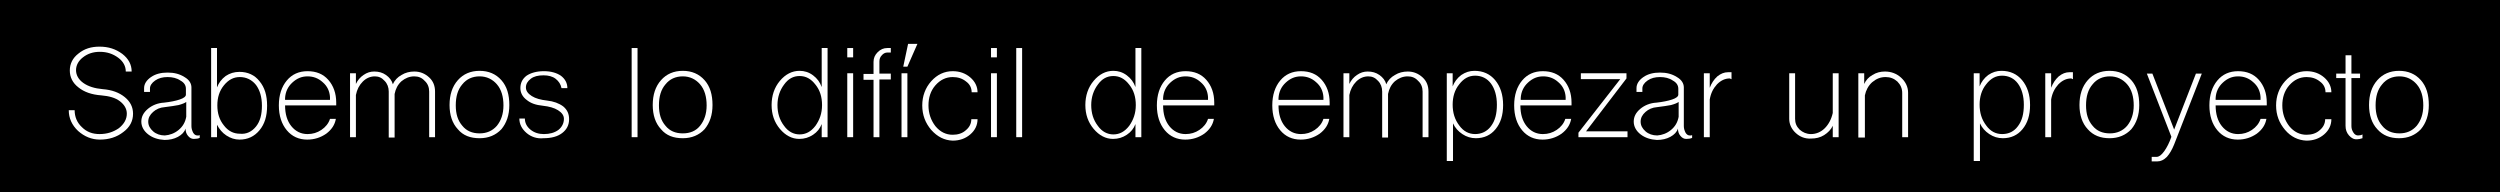 <?xml version="1.0" encoding="utf-8"?>
<!-- Generator: Adobe Illustrator 22.1.0, SVG Export Plug-In . SVG Version: 6.00 Build 0)  -->
<svg version="1.1" id="Capa_1" xmlns="http://www.w3.org/2000/svg" xmlns:xlink="http://www.w3.org/1999/xlink" x="0px" y="0px"
	 viewBox="0 0 723.5 55.7" style="enable-background:new 0 0 723.5 55.7;" xml:space="preserve">
<style type="text/css">
	.st0{fill:#004D30;}
	.st1{fill:#151416;}
	.st2{fill:#283830;}
	.st3{fill:#F4F4F3;}
	.st4{fill:none;stroke:#787878;stroke-miterlimit:10;}
	.st5{fill:none;stroke:#787878;stroke-miterlimit:10;stroke-dasharray:11.949,11.949;}
	.st6{fill:#FFFFFF;stroke:#787878;stroke-miterlimit:10;stroke-dasharray:6.582;}
	.st7{fill:#FFFFFF;stroke:#787878;stroke-miterlimit:10;stroke-dasharray:11.096;}
	.st8{fill:#FFFFFF;}
	.st9{fill:#D34B28;}
	.st10{fill:#FFFFFF;stroke:#FFFFFF;stroke-width:0.25;stroke-miterlimit:10;}
</style>
<rect width="723.5" height="55.7"/>
<g>
	<path class="st8" d="M22.6,37.9c-1.8-1.7-2.7-3.7-2.7-6h1.7c0,1.9,0.7,3.6,2.1,4.9c1.4,1.4,3.1,2,5.1,2c2.2,0,4-0.6,5.6-1.7
		c1.5-1.2,2.3-2.6,2.3-4.2c0-1.4-0.7-2.6-2-3.6c-1.3-1-3.1-1.5-5.4-1.7c-2.8-0.2-5-1-6.6-2.3c-1.7-1.3-2.5-3-2.5-4.9
		c0-1.9,0.8-3.6,2.5-4.9c1.7-1.4,3.7-2,6.1-2c2.6,0,4.7,0.7,6.6,2.1c1.8,1.4,2.7,3.1,2.7,5.1h-1.7c0-1.5-0.7-2.9-2.2-4
		c-1.5-1.1-3.2-1.7-5.3-1.7c-1.9,0-3.5,0.5-4.9,1.6c-1.3,1-2,2.3-2,3.7c0,1.4,0.7,2.7,2.1,3.7c1.4,1,3.3,1.6,5.6,1.8
		c2.7,0.2,4.8,1,6.4,2.3c1.6,1.3,2.4,2.9,2.4,4.8c0,2.1-0.9,3.9-2.8,5.3c-1.9,1.5-4.2,2.2-6.8,2.2C26.5,40.4,24.4,39.5,22.6,37.9z"
		/>
	<path class="st8" d="M42.9,38.9c-1.3-1-2-2.3-2-3.7c0-1.4,0.6-2.6,1.9-3.7c1.2-1,2.8-1.7,4.7-1.8c1.8-0.2,3.3-0.5,4.5-0.9
		c1.2-0.4,1.8-0.9,1.8-1.4v-1.7c0-1-0.5-1.8-1.6-2.4c-1-0.7-2.3-1-3.7-1c-1.4,0-2.6,0.3-3.6,1c-1,0.7-1.5,1.5-1.5,2.3v1h-1.7v-1.1
		c0-1.2,0.7-2.3,2-3.2c1.3-0.9,2.9-1.3,4.8-1.3c1.9,0,3.5,0.4,4.9,1.3c1.4,0.8,2,1.9,2,3v11.2c0,0.7,0.2,1.3,0.5,1.9
		c0.3,0.5,0.7,0.8,1.2,0.8c0.1,0,0.3,0,0.4,0c0.1,0,0.2-0.1,0.3-0.1v0.8c-0.4,0.2-1,0.3-1.7,0.3s-1.2-0.3-1.7-0.9
		c-0.5-0.6-0.7-1.3-0.7-2.1c-0.3,1-1.1,1.8-2.2,2.4c-1.1,0.6-2.4,0.9-3.9,0.9C45.8,40.4,44.2,39.9,42.9,38.9z M51.7,37.6
		c1.2-1,1.9-2.2,2.2-3.8v-4.3c-0.4,0.3-1.1,0.6-2.2,0.9c-1,0.2-2.4,0.4-4,0.6c-1.4,0.1-2.5,0.6-3.4,1.4c-0.9,0.8-1.4,1.7-1.4,2.8
		c0,1.1,0.5,2,1.4,2.8c0.9,0.8,2.1,1.2,3.4,1.2C49.1,39.1,50.5,38.6,51.7,37.6z"/>
	<path class="st8" d="M65.5,39.2c-1.2-0.8-2-1.8-2.7-3.1v3.6h-1.7V13.9h1.7v11.4c0.5-1.3,1.3-2.4,2.5-3.3c1.2-0.8,2.5-1.2,4-1.2
		c2.4,0,4.4,0.9,5.8,2.7c1.5,1.8,2.2,4.1,2.2,7.1c0,3-0.7,5.3-2.2,7.1c-1.5,1.8-3.4,2.7-5.8,2.7C68,40.4,66.7,40,65.5,39.2z
		 M74.1,36.6c1.2-1.5,1.7-3.5,1.7-6c0-2.5-0.6-4.5-1.7-6c-1.2-1.5-2.8-2.3-4.7-2.3c-1.8,0-3.3,0.8-4.6,2.4c-1.3,1.6-1.9,3.5-1.9,5.8
		c0,2.3,0.6,4.2,1.9,5.8c1.2,1.6,2.8,2.4,4.6,2.4C71.3,38.9,72.9,38.1,74.1,36.6z"/>
	<path class="st8" d="M83,37.7c-1.5-1.8-2.3-4.2-2.3-7.2c0-3,0.8-5.4,2.3-7.2c1.5-1.8,3.5-2.7,6-2.7c2.5,0,4.5,0.8,6,2.5
		c1.5,1.7,2.3,3.9,2.3,6.6v0.8H82.5c0,2.5,0.6,4.5,1.8,6s2.8,2.3,4.7,2.3c1.5,0,2.8-0.4,4-1.2c1.2-0.8,2.1-1.9,2.5-3.2h1.7
		c-0.3,1.7-1.2,3.1-2.8,4.3c-1.6,1.1-3.4,1.7-5.5,1.7C86.5,40.4,84.5,39.5,83,37.7z M95.5,28.8v-0.7c-0.1-1.7-0.8-3.2-2.1-4.3
		c-1.3-1.2-2.8-1.7-4.4-1.7c-1.7,0-3.1,0.6-4.4,1.8c-1.3,1.2-2,2.7-2.1,4.5v0.5H95.5z"/>
	<path class="st8" d="M101.3,39.7V21.2h1.7v3.1c0.5-1.1,1.3-2,2.2-2.6c1-0.7,2-1,3.1-1c1.3,0,2.4,0.3,3.4,1c1,0.7,1.7,1.6,2,2.7
		c0.5-1.2,1.4-2.1,2.5-2.7c1.1-0.7,2.4-1,3.7-1c1.7,0,3.1,0.6,4.3,1.7c1.2,1.1,1.7,2.5,1.7,4.1v13.2h-1.7V26.5
		c0-1.2-0.4-2.3-1.3-3.1c-0.8-0.9-1.8-1.3-3-1.3c-1.4,0-2.6,0.5-3.7,1.4c-1.1,1-1.7,2.2-2,3.7v12.6h-1.7V26.5c0-1.2-0.4-2.3-1.2-3.1
		c-0.8-0.9-1.7-1.3-2.8-1.3c-1.3,0-2.5,0.5-3.5,1.5c-1,1-1.7,2.3-2,3.9v12.2H101.3z"/>
	<path class="st8" d="M132.5,37.4c-1.6-1.7-2.4-4.1-2.4-7c0-3,0.8-5.4,2.4-7.2c1.6-1.8,3.7-2.7,6.3-2.7c2.6,0,4.7,0.9,6.3,2.7
		c1.6,1.8,2.3,4.2,2.3,7.2c0,2.9-0.8,5.2-2.3,7c-1.6,1.7-3.7,2.6-6.3,2.6C136.1,40,134,39.2,132.5,37.4z M143.8,36.4
		c1.2-1.5,1.9-3.4,1.9-5.9c0-2.5-0.6-4.6-1.9-6.1c-1.3-1.5-3-2.3-5-2.3c-2.1,0-3.8,0.8-5,2.3c-1.3,1.5-1.9,3.5-1.9,6.1
		c0,2.5,0.6,4.4,1.9,5.9c1.2,1.5,2.9,2.2,5,2.2C140.8,38.6,142.5,37.9,143.8,36.4z"/>
	<path class="st8" d="M152.4,38.5c-1.4-1.2-2.1-2.6-2.1-4.2h1.6c0,1.2,0.5,2.3,1.6,3.2c1.1,0.9,2.4,1.3,3.9,1.3
		c1.7,0,3.1-0.4,4.2-1.2c1-0.8,1.6-1.9,1.6-3.2c0-1-0.6-1.8-1.7-2.5c-1.1-0.7-2.6-1.1-4.4-1.3c-2-0.2-3.5-0.7-4.7-1.7
		c-1.2-0.9-1.8-2.1-1.8-3.4c0-1.5,0.6-2.7,1.8-3.6c1.2-0.8,2.9-1.3,5-1.3c2.1,0,3.7,0.5,4.9,1.3c1.2,0.9,1.9,2.1,1.9,3.6h-1.7
		c-0.2-1.1-0.8-2-1.7-2.7s-2.1-1-3.5-1c-1.6,0-2.8,0.3-3.7,1s-1.4,1.5-1.4,2.5c0,1,0.6,1.8,1.7,2.5c1.1,0.7,2.6,1.1,4.4,1.3
		c1.9,0.2,3.5,0.8,4.7,1.7c1.2,1,1.7,2.2,1.7,3.7c0,1.7-0.7,3-2,4c-1.3,1-3.1,1.5-5.4,1.5C155.4,40.2,153.7,39.6,152.4,38.5z"/>
	<path class="st8" d="M182.8,39.7V13.9h1.7v25.8H182.8z"/>
	<path class="st8" d="M191.3,37.4c-1.6-1.7-2.4-4.1-2.4-7c0-3,0.8-5.4,2.4-7.2c1.6-1.8,3.7-2.7,6.3-2.7c2.6,0,4.7,0.9,6.3,2.7
		c1.6,1.8,2.3,4.2,2.3,7.2c0,2.9-0.8,5.2-2.3,7c-1.6,1.7-3.7,2.6-6.3,2.6C194.9,40,192.8,39.2,191.3,37.4z M202.6,36.4
		c1.2-1.5,1.9-3.4,1.9-5.9c0-2.5-0.6-4.6-1.9-6.1c-1.3-1.5-3-2.3-5-2.3c-2.1,0-3.8,0.8-5,2.3c-1.3,1.5-1.9,3.5-1.9,6.1
		c0,2.5,0.6,4.4,1.9,5.9c1.2,1.5,2.9,2.2,5,2.2C199.7,38.6,201.4,37.9,202.6,36.4z"/>
	<path class="st8" d="M225.7,37.3c-1.6-1.9-2.4-4.2-2.4-6.9c0-2.7,0.8-5.1,2.4-7c1.6-1.9,3.5-2.9,5.7-2.9c1.4,0,2.7,0.4,3.9,1.3
		c1.2,0.9,2,2,2.5,3.4V13.9h1.7v25.8h-1.7v-3.8c-0.5,1.3-1.3,2.3-2.5,3.1c-1.2,0.8-2.5,1.2-4,1.2C229.2,40.2,227.3,39.2,225.7,37.3z
		 M236,36.4c1.2-1.7,1.9-3.6,1.9-6c0-2.3-0.6-4.3-1.9-5.9c-1.3-1.7-2.8-2.5-4.6-2.5c-1.8,0-3.3,0.8-4.5,2.5
		c-1.2,1.6-1.9,3.6-1.9,5.9c0,2.3,0.6,4.3,1.9,6c1.2,1.7,2.8,2.5,4.5,2.5C233.2,38.9,234.7,38.1,236,36.4z"/>
	<path class="st8" d="M245.2,13.9h1.7v2.7h-1.7V13.9z M245.2,39.7V21.2h1.7v18.5H245.2z"/>
	<path class="st8" d="M252.8,39.7V23.1h-2.9v-1.7h2.9v-3.5c0-1.1,0.4-2,1.2-2.8c0.8-0.8,1.7-1.2,2.8-1.2h1v1.3h-1
		c-0.6,0-1.2,0.3-1.6,0.8c-0.5,0.5-0.7,1.1-0.7,1.8v3.5h3.3v1.7h-3.3v16.7H252.8z"/>
	<path class="st8" d="M260.9,39.7V21.2h1.7v18.5H260.9z M262.8,12.7h2.7l-2.9,6.6h-1.2L262.8,12.7z"/>
	<path class="st8" d="M269.5,37.6c-1.7-2-2.6-4.3-2.6-7.1c0-2.7,0.9-5.1,2.6-7c1.7-1.9,3.8-2.9,6.2-2.9c2,0,3.7,0.6,5.1,1.8
		c1.4,1.2,2.1,2.7,2.1,4.3h-1.7c0-1.2-0.5-2.3-1.6-3.1c-1.1-0.9-2.4-1.3-3.9-1.3c-1.9,0-3.6,0.8-5,2.4c-1.4,1.6-2,3.6-2,5.8
		c0,2.3,0.7,4.3,2,6c1.4,1.7,3.1,2.5,5,2.5c1.5,0,2.8-0.4,3.8-1.3c1.1-0.9,1.6-2,1.6-3.2h1.8c0,1.7-0.7,3.2-2.1,4.4
		c-1.4,1.2-3.1,1.8-5.1,1.8C273.3,40.6,271.3,39.6,269.5,37.6z"/>
	<path class="st8" d="M286.8,13.9h1.7v2.7h-1.7V13.9z M286.8,39.7V21.2h1.7v18.5H286.8z"/>
	<path class="st8" d="M294.1,39.7V13.9h1.7v25.8H294.1z"/>
	<path class="st8" d="M316.5,37.3c-1.6-1.9-2.4-4.2-2.4-6.9c0-2.7,0.8-5.1,2.4-7c1.6-1.9,3.5-2.9,5.7-2.9c1.4,0,2.7,0.4,3.9,1.3
		c1.2,0.9,2,2,2.5,3.4V13.9h1.7v25.8h-1.7v-3.8c-0.5,1.3-1.3,2.3-2.5,3.1c-1.2,0.8-2.5,1.2-4,1.2C320,40.2,318.1,39.2,316.5,37.3z
		 M326.8,36.4c1.2-1.7,1.9-3.6,1.9-6c0-2.3-0.6-4.3-1.9-5.9c-1.3-1.7-2.8-2.5-4.6-2.5c-1.8,0-3.3,0.8-4.5,2.5
		c-1.2,1.6-1.9,3.6-1.9,5.9c0,2.3,0.6,4.3,1.9,6c1.2,1.7,2.8,2.5,4.5,2.5C324,38.9,325.5,38.1,326.8,36.4z"/>
	<path class="st8" d="M337.1,37.7c-1.5-1.8-2.3-4.2-2.3-7.2c0-3,0.8-5.4,2.3-7.2c1.5-1.8,3.5-2.7,6-2.7c2.5,0,4.5,0.8,6,2.5
		c1.5,1.7,2.3,3.9,2.3,6.6v0.8h-14.8c0,2.5,0.6,4.5,1.8,6s2.8,2.3,4.7,2.3c1.5,0,2.8-0.4,4-1.2c1.2-0.8,2.1-1.9,2.5-3.2h1.7
		c-0.3,1.7-1.2,3.1-2.8,4.3c-1.6,1.1-3.4,1.7-5.5,1.7C340.6,40.4,338.6,39.5,337.1,37.7z M349.6,28.8v-0.7c-0.1-1.7-0.8-3.2-2.1-4.3
		c-1.3-1.2-2.8-1.7-4.4-1.7c-1.7,0-3.1,0.6-4.4,1.8c-1.3,1.2-2,2.7-2.1,4.5v0.5H349.6z"/>
	<path class="st8" d="M370.5,37.7c-1.5-1.8-2.3-4.2-2.3-7.2c0-3,0.8-5.4,2.3-7.2c1.5-1.8,3.5-2.7,6-2.7c2.5,0,4.5,0.8,6,2.5
		c1.5,1.7,2.3,3.9,2.3,6.6v0.8h-14.8c0,2.5,0.6,4.5,1.8,6s2.8,2.3,4.7,2.3c1.5,0,2.8-0.4,4-1.2c1.2-0.8,2.1-1.9,2.5-3.2h1.7
		c-0.3,1.7-1.2,3.1-2.8,4.3c-1.6,1.1-3.4,1.7-5.5,1.7C374,40.4,372,39.5,370.5,37.7z M383,28.8v-0.7c-0.1-1.7-0.8-3.2-2.1-4.3
		c-1.3-1.2-2.8-1.7-4.4-1.7c-1.7,0-3.1,0.6-4.4,1.8c-1.3,1.2-2,2.7-2.1,4.5v0.5H383z"/>
	<path class="st8" d="M388.8,39.7V21.2h1.7v3.1c0.5-1.1,1.3-2,2.2-2.6c1-0.7,2-1,3.1-1c1.3,0,2.4,0.3,3.4,1c1,0.7,1.7,1.6,2,2.7
		c0.5-1.2,1.4-2.1,2.5-2.7c1.1-0.7,2.4-1,3.7-1c1.7,0,3.1,0.6,4.3,1.7c1.2,1.1,1.7,2.5,1.7,4.1v13.2h-1.7V26.5
		c0-1.2-0.4-2.3-1.3-3.1c-0.8-0.9-1.8-1.3-3-1.3c-1.4,0-2.6,0.5-3.7,1.4c-1.1,1-1.7,2.2-2,3.7v12.6H400V26.5c0-1.2-0.4-2.3-1.2-3.1
		c-0.8-0.9-1.7-1.3-2.8-1.3c-1.3,0-2.5,0.5-3.5,1.5c-1,1-1.7,2.3-2,3.9v12.2H388.8z"/>
	<path class="st8" d="M418.7,46.7V21.2h1.7V25c0.5-1.3,1.3-2.4,2.5-3.3c1.2-0.8,2.4-1.2,3.8-1.2c2.5,0,4.5,0.9,6,2.7
		c1.5,1.8,2.3,4.2,2.3,7.2c0,2.9-0.7,5.2-2.2,7c-1.4,1.7-3.3,2.6-5.7,2.6c-1.4,0-2.7-0.4-3.9-1.2c-1.2-0.8-2.1-1.8-2.7-3.1v10.9
		H418.7z M431.5,36.5c1.2-1.6,1.7-3.6,1.7-6.2c0-2.5-0.6-4.6-1.7-6.1c-1.1-1.5-2.7-2.3-4.6-2.3c-1.8,0-3.3,0.8-4.6,2.5
		c-1.3,1.6-1.9,3.6-1.9,5.9c0,2.3,0.6,4.3,1.9,6c1.2,1.7,2.8,2.5,4.6,2.5C428.8,38.8,430.4,38,431.5,36.5z"/>
	<path class="st8" d="M440.5,37.7c-1.5-1.8-2.3-4.2-2.3-7.2c0-3,0.8-5.4,2.3-7.2c1.5-1.8,3.5-2.7,6-2.7c2.5,0,4.5,0.8,6,2.5
		c1.5,1.7,2.3,3.9,2.3,6.6v0.8H440c0,2.5,0.6,4.5,1.8,6s2.8,2.3,4.7,2.3c1.5,0,2.8-0.4,4-1.2c1.2-0.8,2.1-1.9,2.5-3.2h1.7
		c-0.3,1.7-1.2,3.1-2.8,4.3c-1.6,1.1-3.4,1.7-5.5,1.7C444,40.4,442,39.5,440.5,37.7z M453.1,28.8v-0.7c-0.1-1.7-0.8-3.2-2.1-4.3
		c-1.3-1.2-2.8-1.7-4.4-1.7c-1.7,0-3.1,0.6-4.4,1.8c-1.3,1.2-2,2.7-2.1,4.5v0.5H453.1z"/>
	<path class="st8" d="M456.8,38.4l12.1-15.5h-11.4v-1.7h13.2v1.5l-11.7,15.3h12v1.7h-14.2V38.4z"/>
	<path class="st8" d="M474.8,38.9c-1.3-1-2-2.3-2-3.7c0-1.4,0.6-2.6,1.9-3.7c1.2-1,2.8-1.7,4.7-1.8c1.8-0.2,3.3-0.5,4.5-0.9
		c1.2-0.4,1.8-0.9,1.8-1.4v-1.7c0-1-0.5-1.8-1.6-2.4c-1-0.7-2.3-1-3.7-1c-1.4,0-2.6,0.3-3.6,1c-1,0.7-1.5,1.5-1.5,2.3v1h-1.7v-1.1
		c0-1.2,0.7-2.3,2-3.2c1.3-0.9,2.9-1.3,4.8-1.3c1.9,0,3.5,0.4,4.9,1.3c1.4,0.8,2,1.9,2,3v11.2c0,0.7,0.2,1.3,0.5,1.9
		c0.3,0.5,0.7,0.8,1.2,0.8c0.1,0,0.3,0,0.4,0c0.1,0,0.2-0.1,0.3-0.1v0.8c-0.4,0.2-1,0.3-1.7,0.3s-1.2-0.3-1.7-0.9
		c-0.5-0.6-0.7-1.3-0.7-2.1c-0.3,1-1.1,1.8-2.2,2.4c-1.1,0.6-2.4,0.9-3.9,0.9C477.7,40.4,476.1,39.9,474.8,38.9z M483.6,37.6
		c1.2-1,1.9-2.2,2.2-3.8v-4.3c-0.4,0.3-1.1,0.6-2.2,0.9c-1,0.2-2.4,0.4-4,0.6c-1.4,0.1-2.5,0.6-3.4,1.4c-0.9,0.8-1.4,1.7-1.4,2.8
		c0,1.1,0.5,2,1.4,2.8c0.9,0.8,2.1,1.2,3.4,1.2C481,39.1,482.4,38.6,483.6,37.6z"/>
	<path class="st8" d="M493.1,39.7V21.2h1.7v4.2c0.5-1.3,1.2-2.4,2.2-3.3c1-0.8,2-1.2,3.1-1.2h1v2c-0.1,0-0.2,0-0.3-0.1
		c-0.1-0.1-0.1-0.1-0.2-0.1c-1.4,0-2.6,0.6-3.7,1.7c-1.1,1.2-1.8,2.6-2.1,4.4v10.9H493.1z"/>
	<path class="st8" d="M519.7,38.5c-1.2-1.1-1.9-2.5-1.9-4.1V21.2h1.7v13.2c0,1.2,0.4,2.2,1.3,3.1c0.9,0.8,2,1.3,3.3,1.3
		c1.5,0,2.9-0.6,4-1.7s1.9-2.6,2.3-4.4V21.2h1.7v18.5h-1.7v-3.3c-0.5,1.1-1.4,2-2.5,2.7c-1.1,0.7-2.4,1-3.8,1
		C522.4,40.2,520.9,39.6,519.7,38.5z"/>
	<path class="st8" d="M537.8,39.7V21.2h1.7v3.1c0.5-1.1,1.3-2,2.4-2.6c1.1-0.7,2.3-1,3.6-1c1.8,0,3.4,0.6,4.7,1.8
		c1.3,1.2,2,2.7,2,4.3v12.9h-1.7V26.9c0-1.3-0.5-2.4-1.4-3.3c-1-0.9-2.1-1.3-3.4-1.3c-1.5,0-2.7,0.5-3.9,1.5c-1.1,1-1.8,2.3-2.1,3.8
		v12.2H537.8z"/>
	<path class="st8" d="M571.2,46.7V21.2h1.7V25c0.5-1.3,1.3-2.4,2.5-3.3c1.2-0.8,2.4-1.2,3.8-1.2c2.5,0,4.5,0.9,6,2.7
		c1.5,1.8,2.3,4.2,2.3,7.2c0,2.9-0.7,5.2-2.2,7c-1.4,1.7-3.3,2.6-5.7,2.6c-1.4,0-2.7-0.4-3.9-1.2c-1.2-0.8-2.1-1.8-2.7-3.1v10.9
		H571.2z M584,36.5c1.2-1.6,1.7-3.6,1.7-6.2c0-2.5-0.6-4.6-1.7-6.1c-1.1-1.5-2.7-2.3-4.6-2.3c-1.8,0-3.3,0.8-4.6,2.5
		c-1.3,1.6-1.9,3.6-1.9,5.9c0,2.3,0.6,4.3,1.9,6c1.2,1.7,2.8,2.5,4.6,2.5C581.4,38.8,582.9,38,584,36.5z"/>
	<path class="st8" d="M591.9,39.7V21.2h1.7v4.2c0.5-1.3,1.2-2.4,2.2-3.3c1-0.8,2-1.2,3.1-1.2h1v2c-0.1,0-0.2,0-0.3-0.1
		c-0.1-0.1-0.1-0.1-0.2-0.1c-1.4,0-2.6,0.6-3.7,1.7c-1.1,1.2-1.8,2.6-2.1,4.4v10.9H591.9z"/>
	<path class="st8" d="M604.2,37.4c-1.6-1.7-2.4-4.1-2.4-7c0-3,0.8-5.4,2.4-7.2c1.6-1.8,3.7-2.7,6.3-2.7c2.6,0,4.7,0.9,6.3,2.7
		c1.6,1.8,2.3,4.2,2.3,7.2c0,2.9-0.8,5.2-2.3,7c-1.6,1.7-3.7,2.6-6.3,2.6C607.9,40,605.8,39.2,604.2,37.4z M615.6,36.4
		c1.2-1.5,1.9-3.4,1.9-5.9c0-2.5-0.6-4.6-1.9-6.1c-1.3-1.5-3-2.3-5-2.3c-2.1,0-3.8,0.8-5,2.3c-1.3,1.5-1.9,3.5-1.9,6.1
		c0,2.5,0.6,4.4,1.9,5.9c1.2,1.5,2.9,2.2,5,2.2C612.6,38.6,614.3,37.9,615.6,36.4z"/>
	<path class="st8" d="M622.8,45.4h1.3c0.7,0,1.4-0.5,2.2-1.6c0.8-1.1,1.5-2.5,2.1-4.2l-7.1-18.3h1.6l6.3,16.2l6.3-16.2h1.7l-8,20.5
		c-0.6,1.5-1.3,2.7-2.1,3.6c-0.9,0.9-1.8,1.3-2.7,1.3h-1.7V45.4z"/>
	<path class="st8" d="M641.7,37.7c-1.5-1.8-2.3-4.2-2.3-7.2c0-3,0.8-5.4,2.3-7.2c1.5-1.8,3.5-2.7,6-2.7c2.5,0,4.5,0.8,6,2.5
		c1.5,1.7,2.3,3.9,2.3,6.6v0.8h-14.8c0,2.5,0.6,4.5,1.8,6s2.8,2.3,4.7,2.3c1.5,0,2.8-0.4,4-1.2c1.2-0.8,2.1-1.9,2.5-3.2h1.7
		c-0.3,1.7-1.2,3.1-2.8,4.3c-1.6,1.1-3.4,1.7-5.5,1.7C645.2,40.4,643.2,39.5,641.7,37.7z M654.2,28.8v-0.7c-0.1-1.7-0.8-3.2-2.1-4.3
		c-1.3-1.2-2.8-1.7-4.4-1.7c-1.7,0-3.1,0.6-4.4,1.8c-1.3,1.2-2,2.7-2.1,4.5v0.5H654.2z"/>
	<path class="st8" d="M661.3,37.6c-1.7-2-2.6-4.3-2.6-7.1c0-2.7,0.9-5.1,2.6-7c1.7-1.9,3.8-2.9,6.2-2.9c2,0,3.7,0.6,5.1,1.8
		c1.4,1.2,2.1,2.7,2.1,4.3h-1.7c0-1.2-0.5-2.3-1.6-3.1c-1.1-0.9-2.4-1.3-3.9-1.3c-1.9,0-3.6,0.8-5,2.4c-1.4,1.6-2,3.6-2,5.8
		c0,2.3,0.7,4.3,2,6c1.4,1.7,3.1,2.5,5,2.5c1.5,0,2.8-0.4,3.8-1.3c1.1-0.9,1.6-2,1.6-3.2h1.8c0,1.7-0.7,3.2-2.1,4.4
		c-1.4,1.2-3.1,1.8-5.1,1.8C665.1,40.6,663,39.6,661.3,37.6z"/>
	<path class="st8" d="M679.8,39.2c-0.7-0.8-1-1.7-1-2.8V22.6h-2.7v-1.3h2.7v-5.3h1.7v5.3h2.5v1.3h-2.5v13.9c0,0.7,0.2,1.3,0.6,1.9
		c0.3,0.5,0.8,0.8,1.3,0.8c0.5,0,1-0.1,1.3-0.3V40c-0.6,0.2-1.1,0.3-1.5,0.3C681.3,40.4,680.5,40,679.8,39.2z"/>
	<path class="st8" d="M688,37.4c-1.6-1.7-2.4-4.1-2.4-7c0-3,0.8-5.4,2.4-7.2c1.6-1.8,3.7-2.7,6.3-2.7c2.6,0,4.7,0.9,6.3,2.7
		c1.6,1.8,2.3,4.2,2.3,7.2c0,2.9-0.8,5.2-2.3,7c-1.6,1.7-3.7,2.6-6.3,2.6C691.7,40,689.6,39.2,688,37.4z M699.4,36.4
		c1.2-1.5,1.9-3.4,1.9-5.9c0-2.5-0.6-4.6-1.9-6.1c-1.3-1.5-3-2.3-5-2.3c-2.1,0-3.8,0.8-5,2.3c-1.3,1.5-1.9,3.5-1.9,6.1
		c0,2.5,0.6,4.4,1.9,5.9c1.2,1.5,2.9,2.2,5,2.2C696.4,38.6,698.1,37.9,699.4,36.4z"/>
</g>
</svg>
